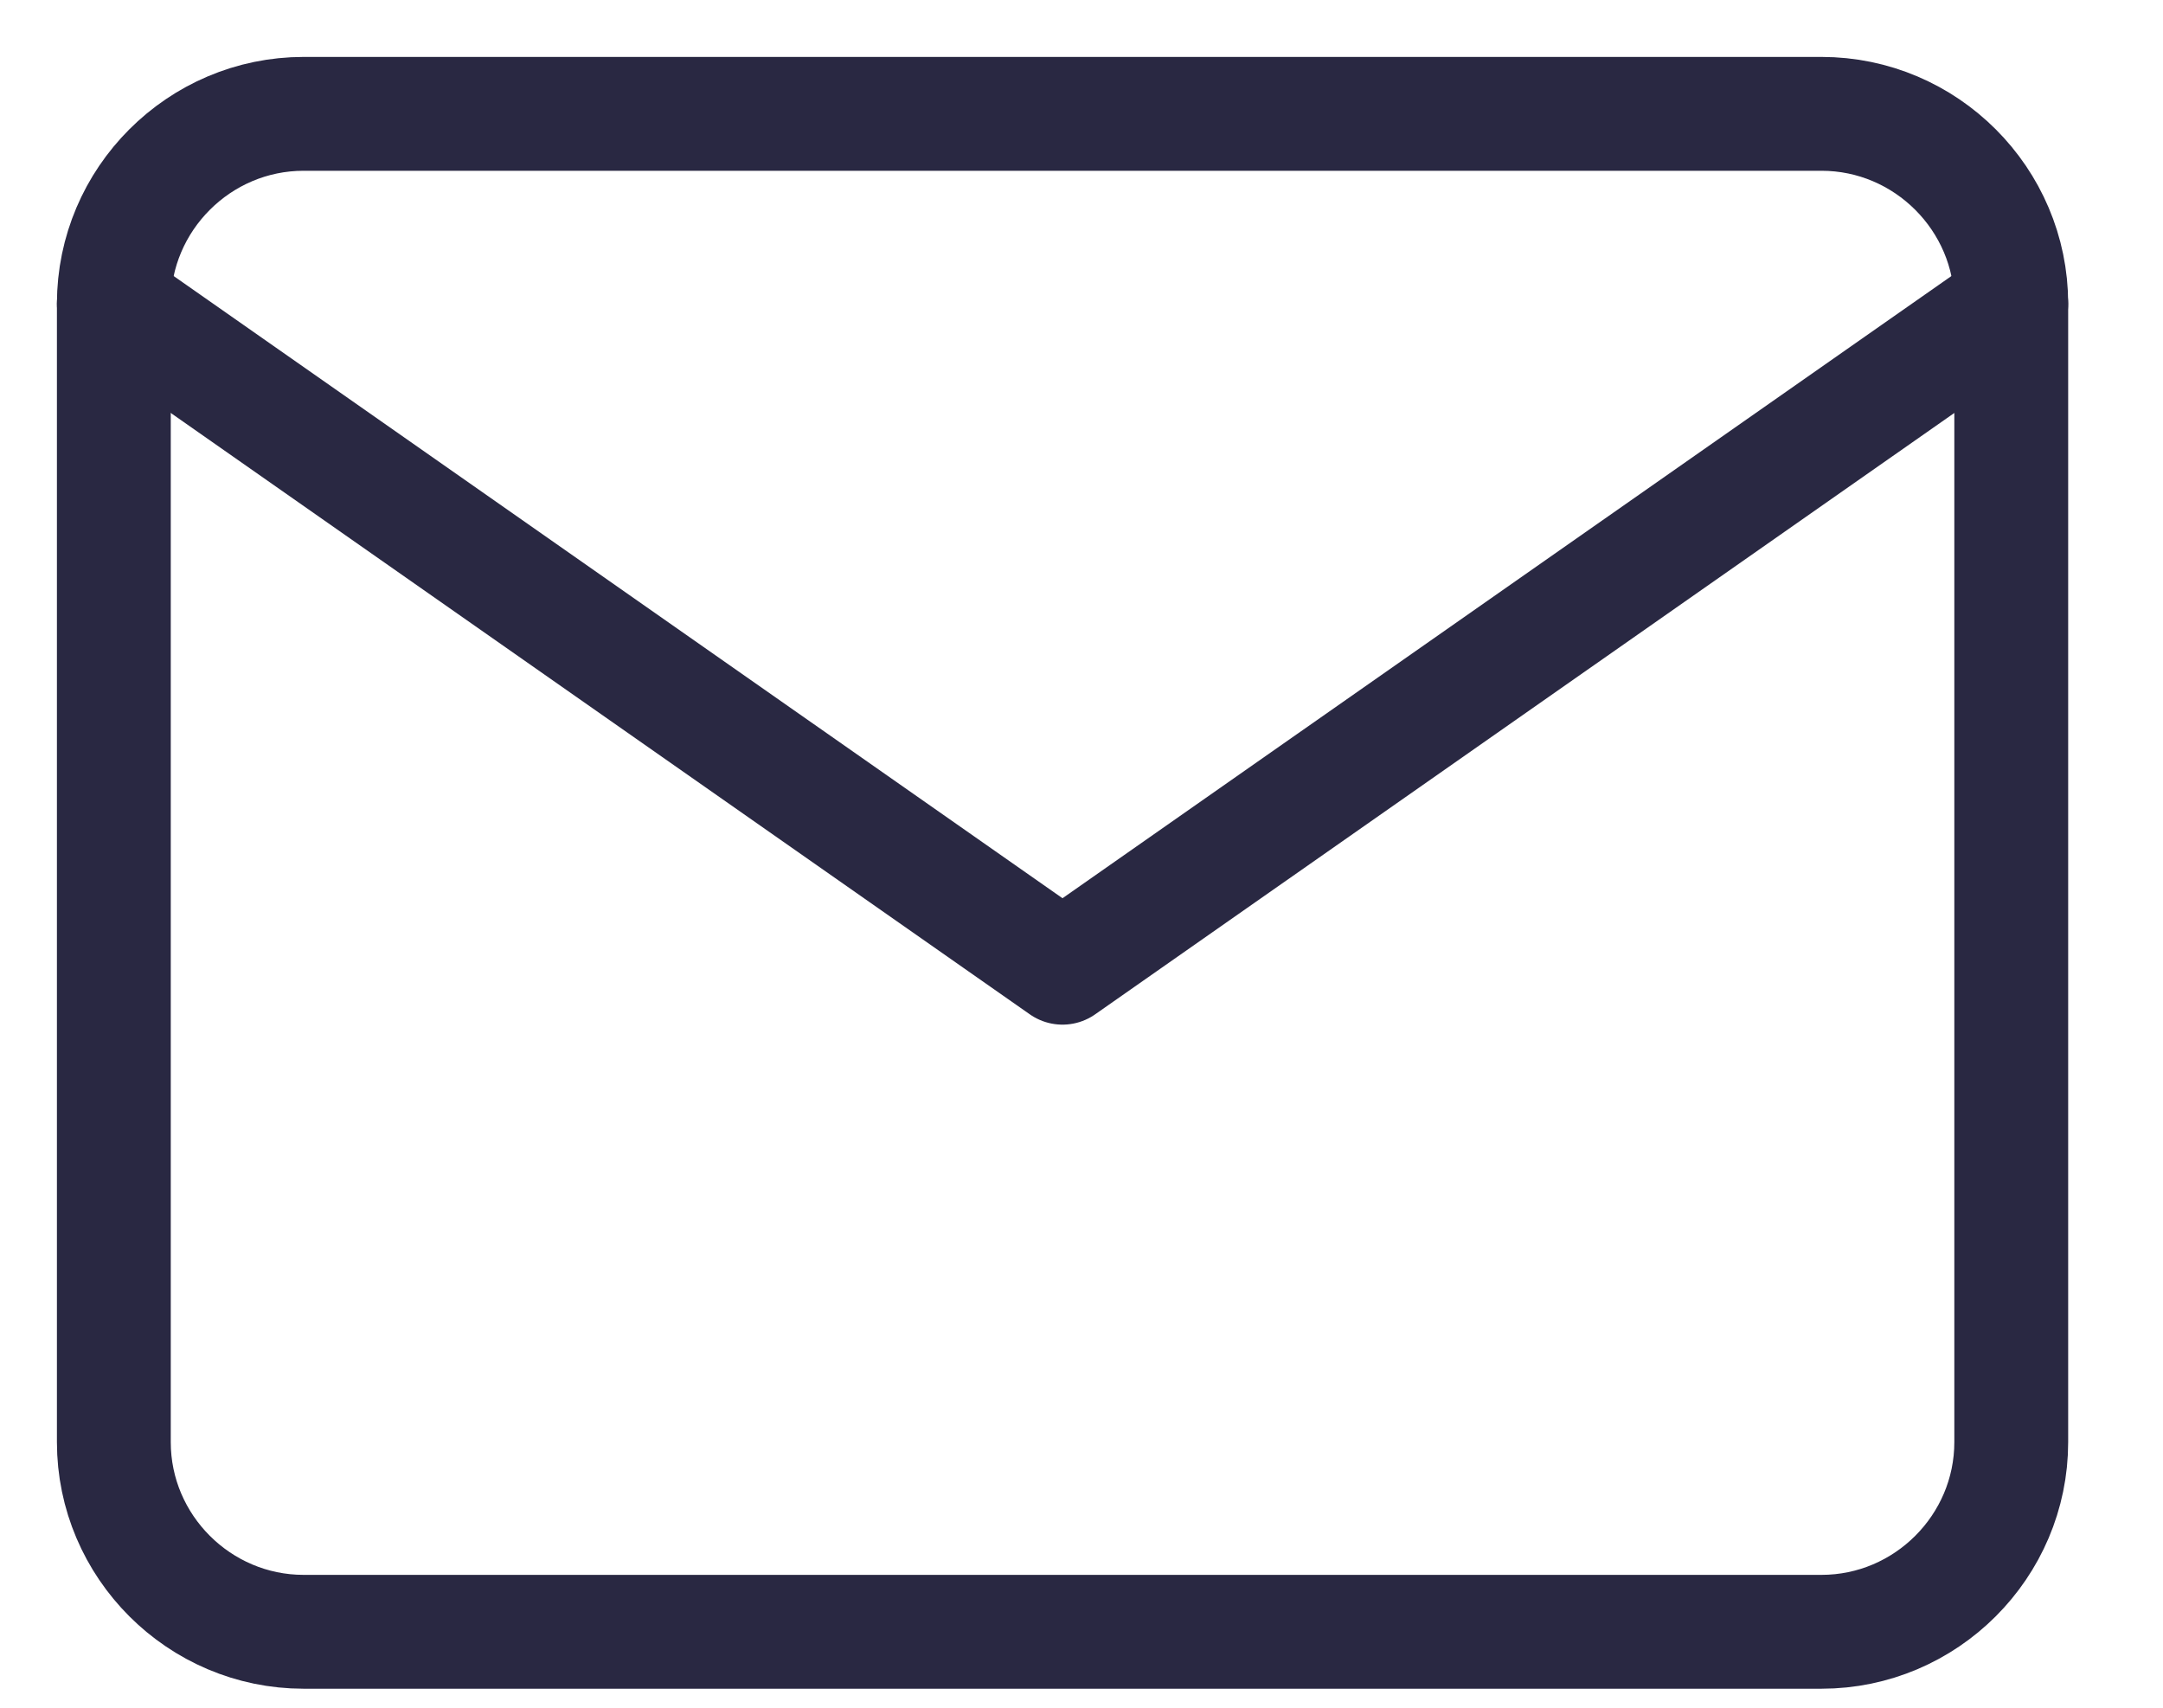 <svg width="19" height="15" viewBox="0 0 19 15" fill="none" xmlns="http://www.w3.org/2000/svg">
<path d="M2.667 1H16C16.917 1 17.667 1.75 17.667 2.667V12.667C17.667 13.583 16.917 14.333 16 14.333H2.667C1.75 14.333 1 13.583 1 12.667V2.667C1 1.75 1.75 1 2.667 1Z" stroke="#292842" stroke-linecap="round" stroke-linejoin="round"/>
<path d="M17.667 2.667L9.333 8.5L1 2.667" stroke="#292842" stroke-linecap="round" stroke-linejoin="round"/>
</svg>
